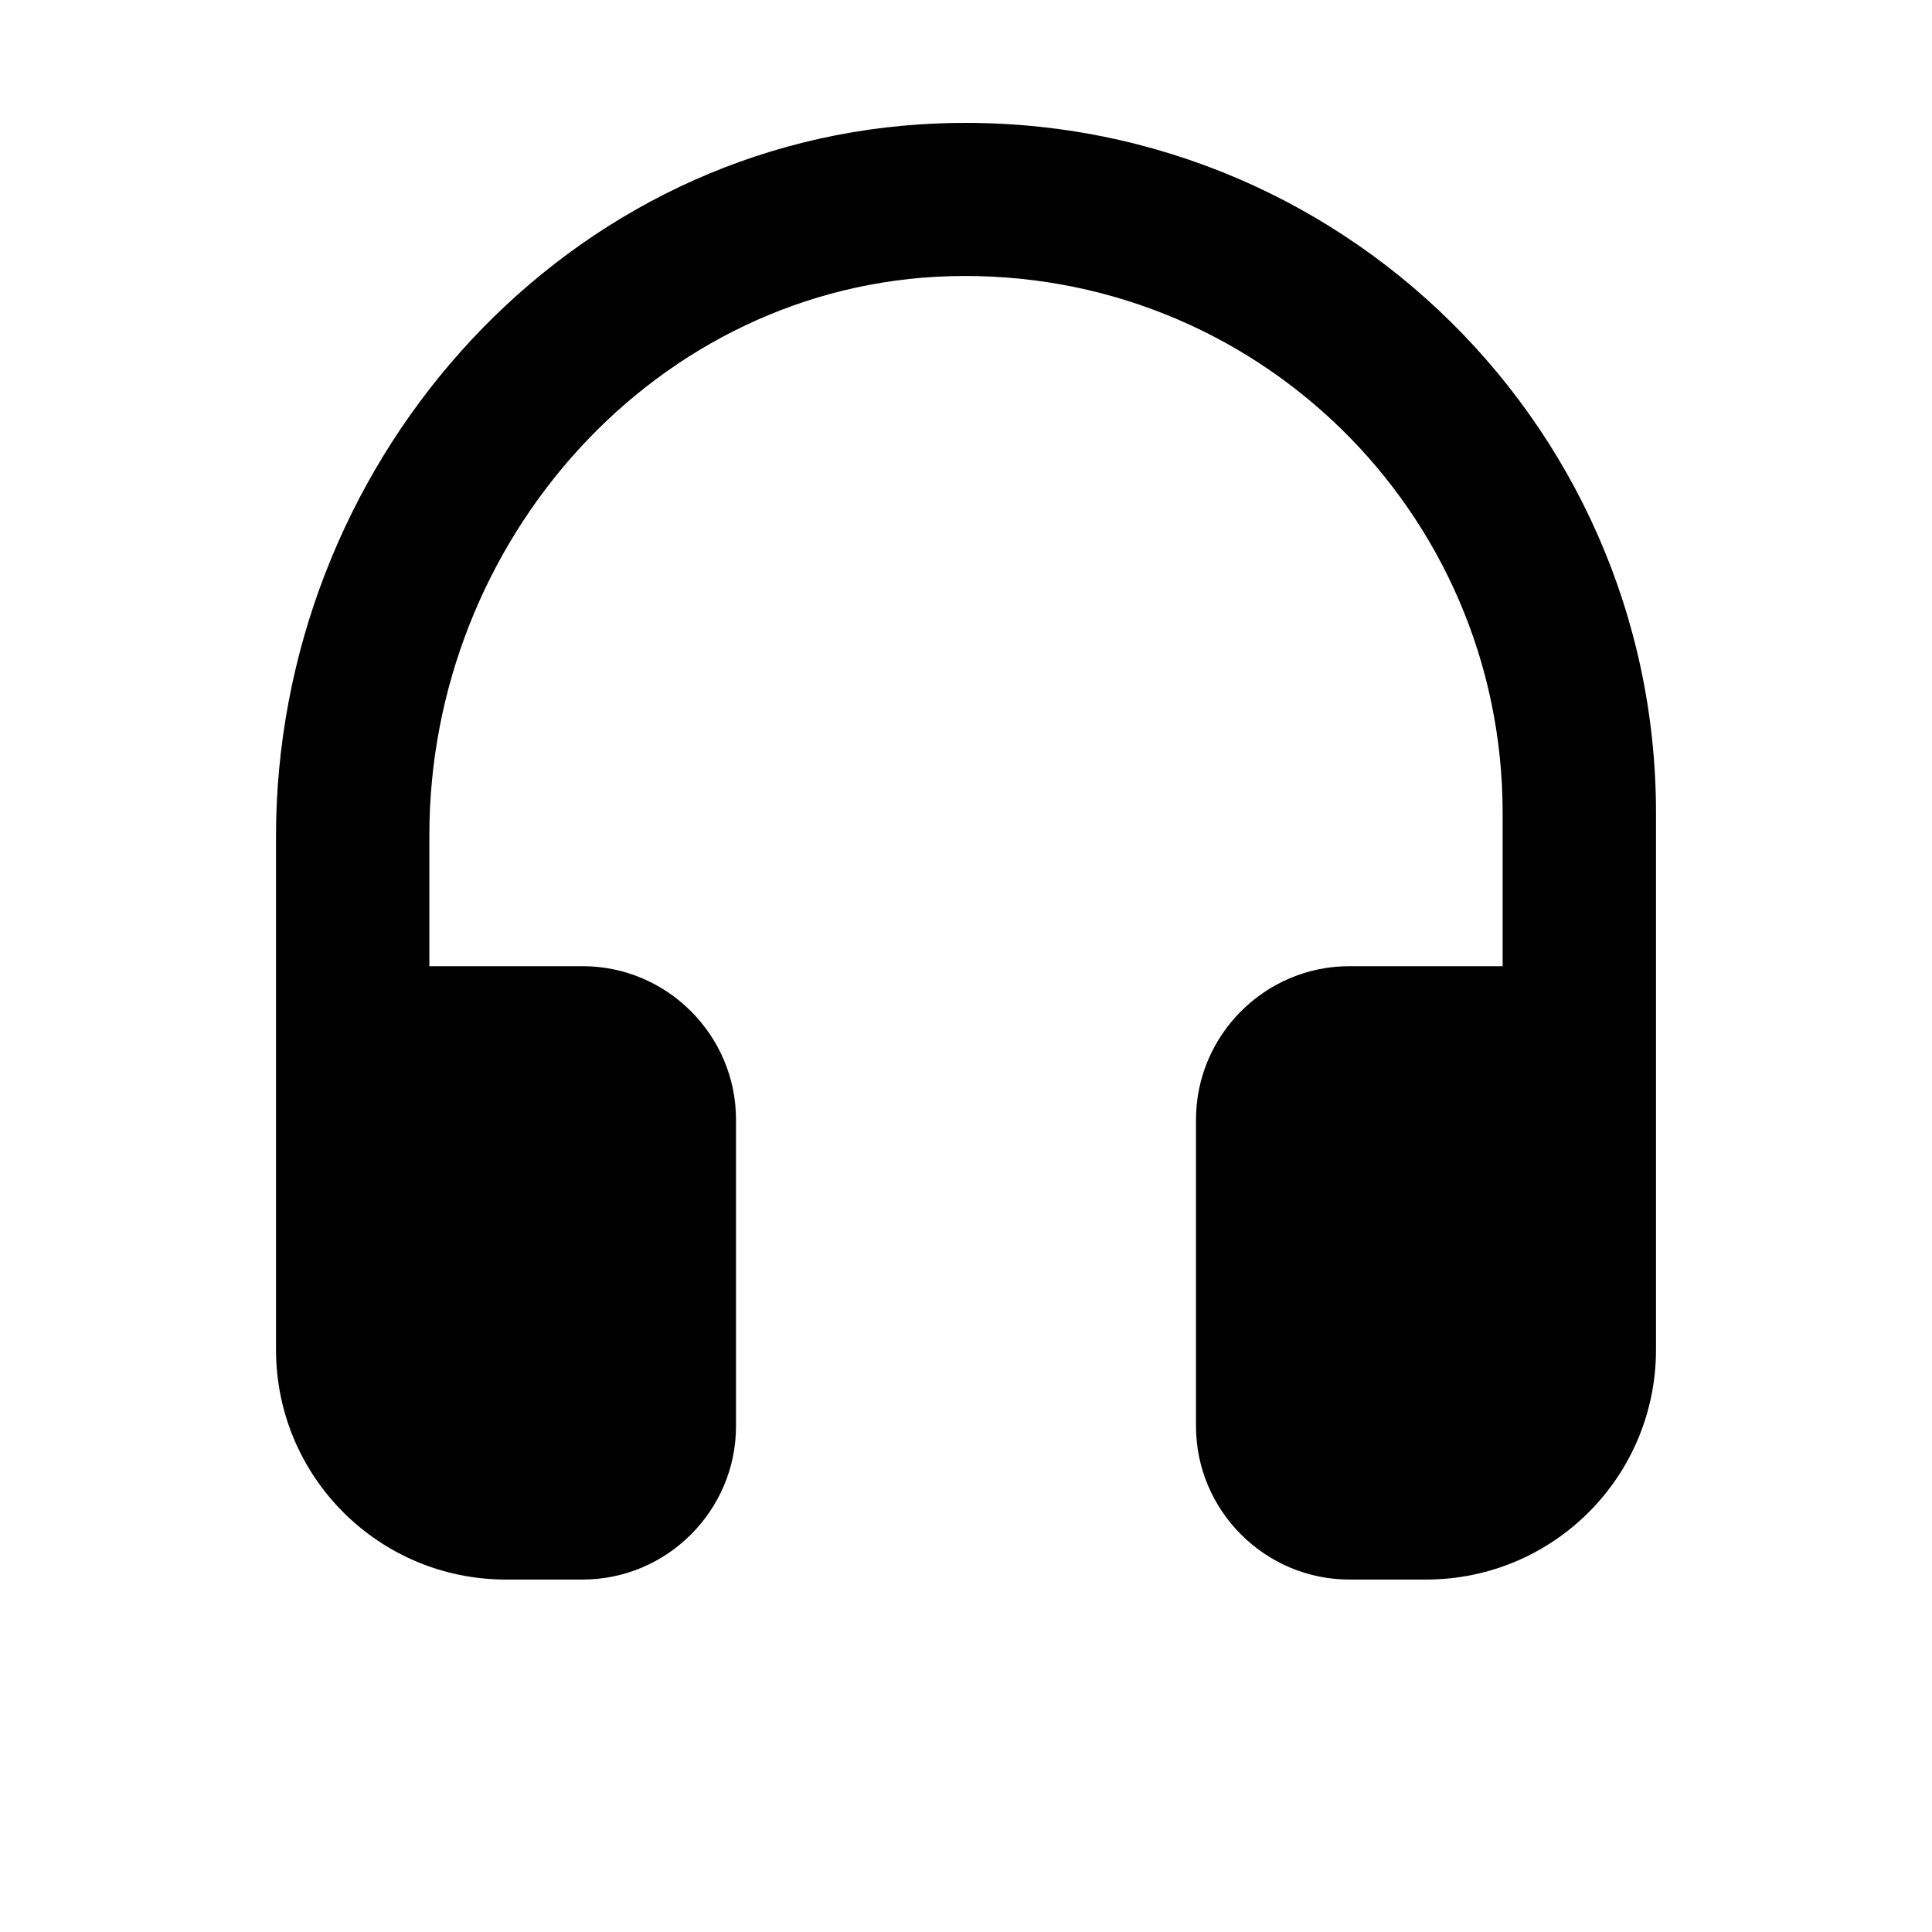 <svg xmlns="http://www.w3.org/2000/svg" width="21" height="21" viewBox="0 0 21 21" fill="none">
  <path d="M10 1.352C6.017 1.611 3 5.102 3 9.094V14.669C3 16.052 4.117 17.169 5.5 17.169H6.333C7.25 17.169 8 16.419 8 15.502V12.169C8 11.252 7.25 10.502 6.333 10.502H4.667V9.077C4.667 5.877 7.133 3.094 10.325 3.002C13.633 2.911 16.333 5.552 16.333 8.836V10.502H14.667C13.75 10.502 13 11.252 13 12.169V15.502C13 16.419 13.75 17.169 14.667 17.169H15.5C16.883 17.169 18 16.052 18 14.669V8.836C18 4.527 14.367 1.069 10 1.352Z" fill="black"/>
</svg>
